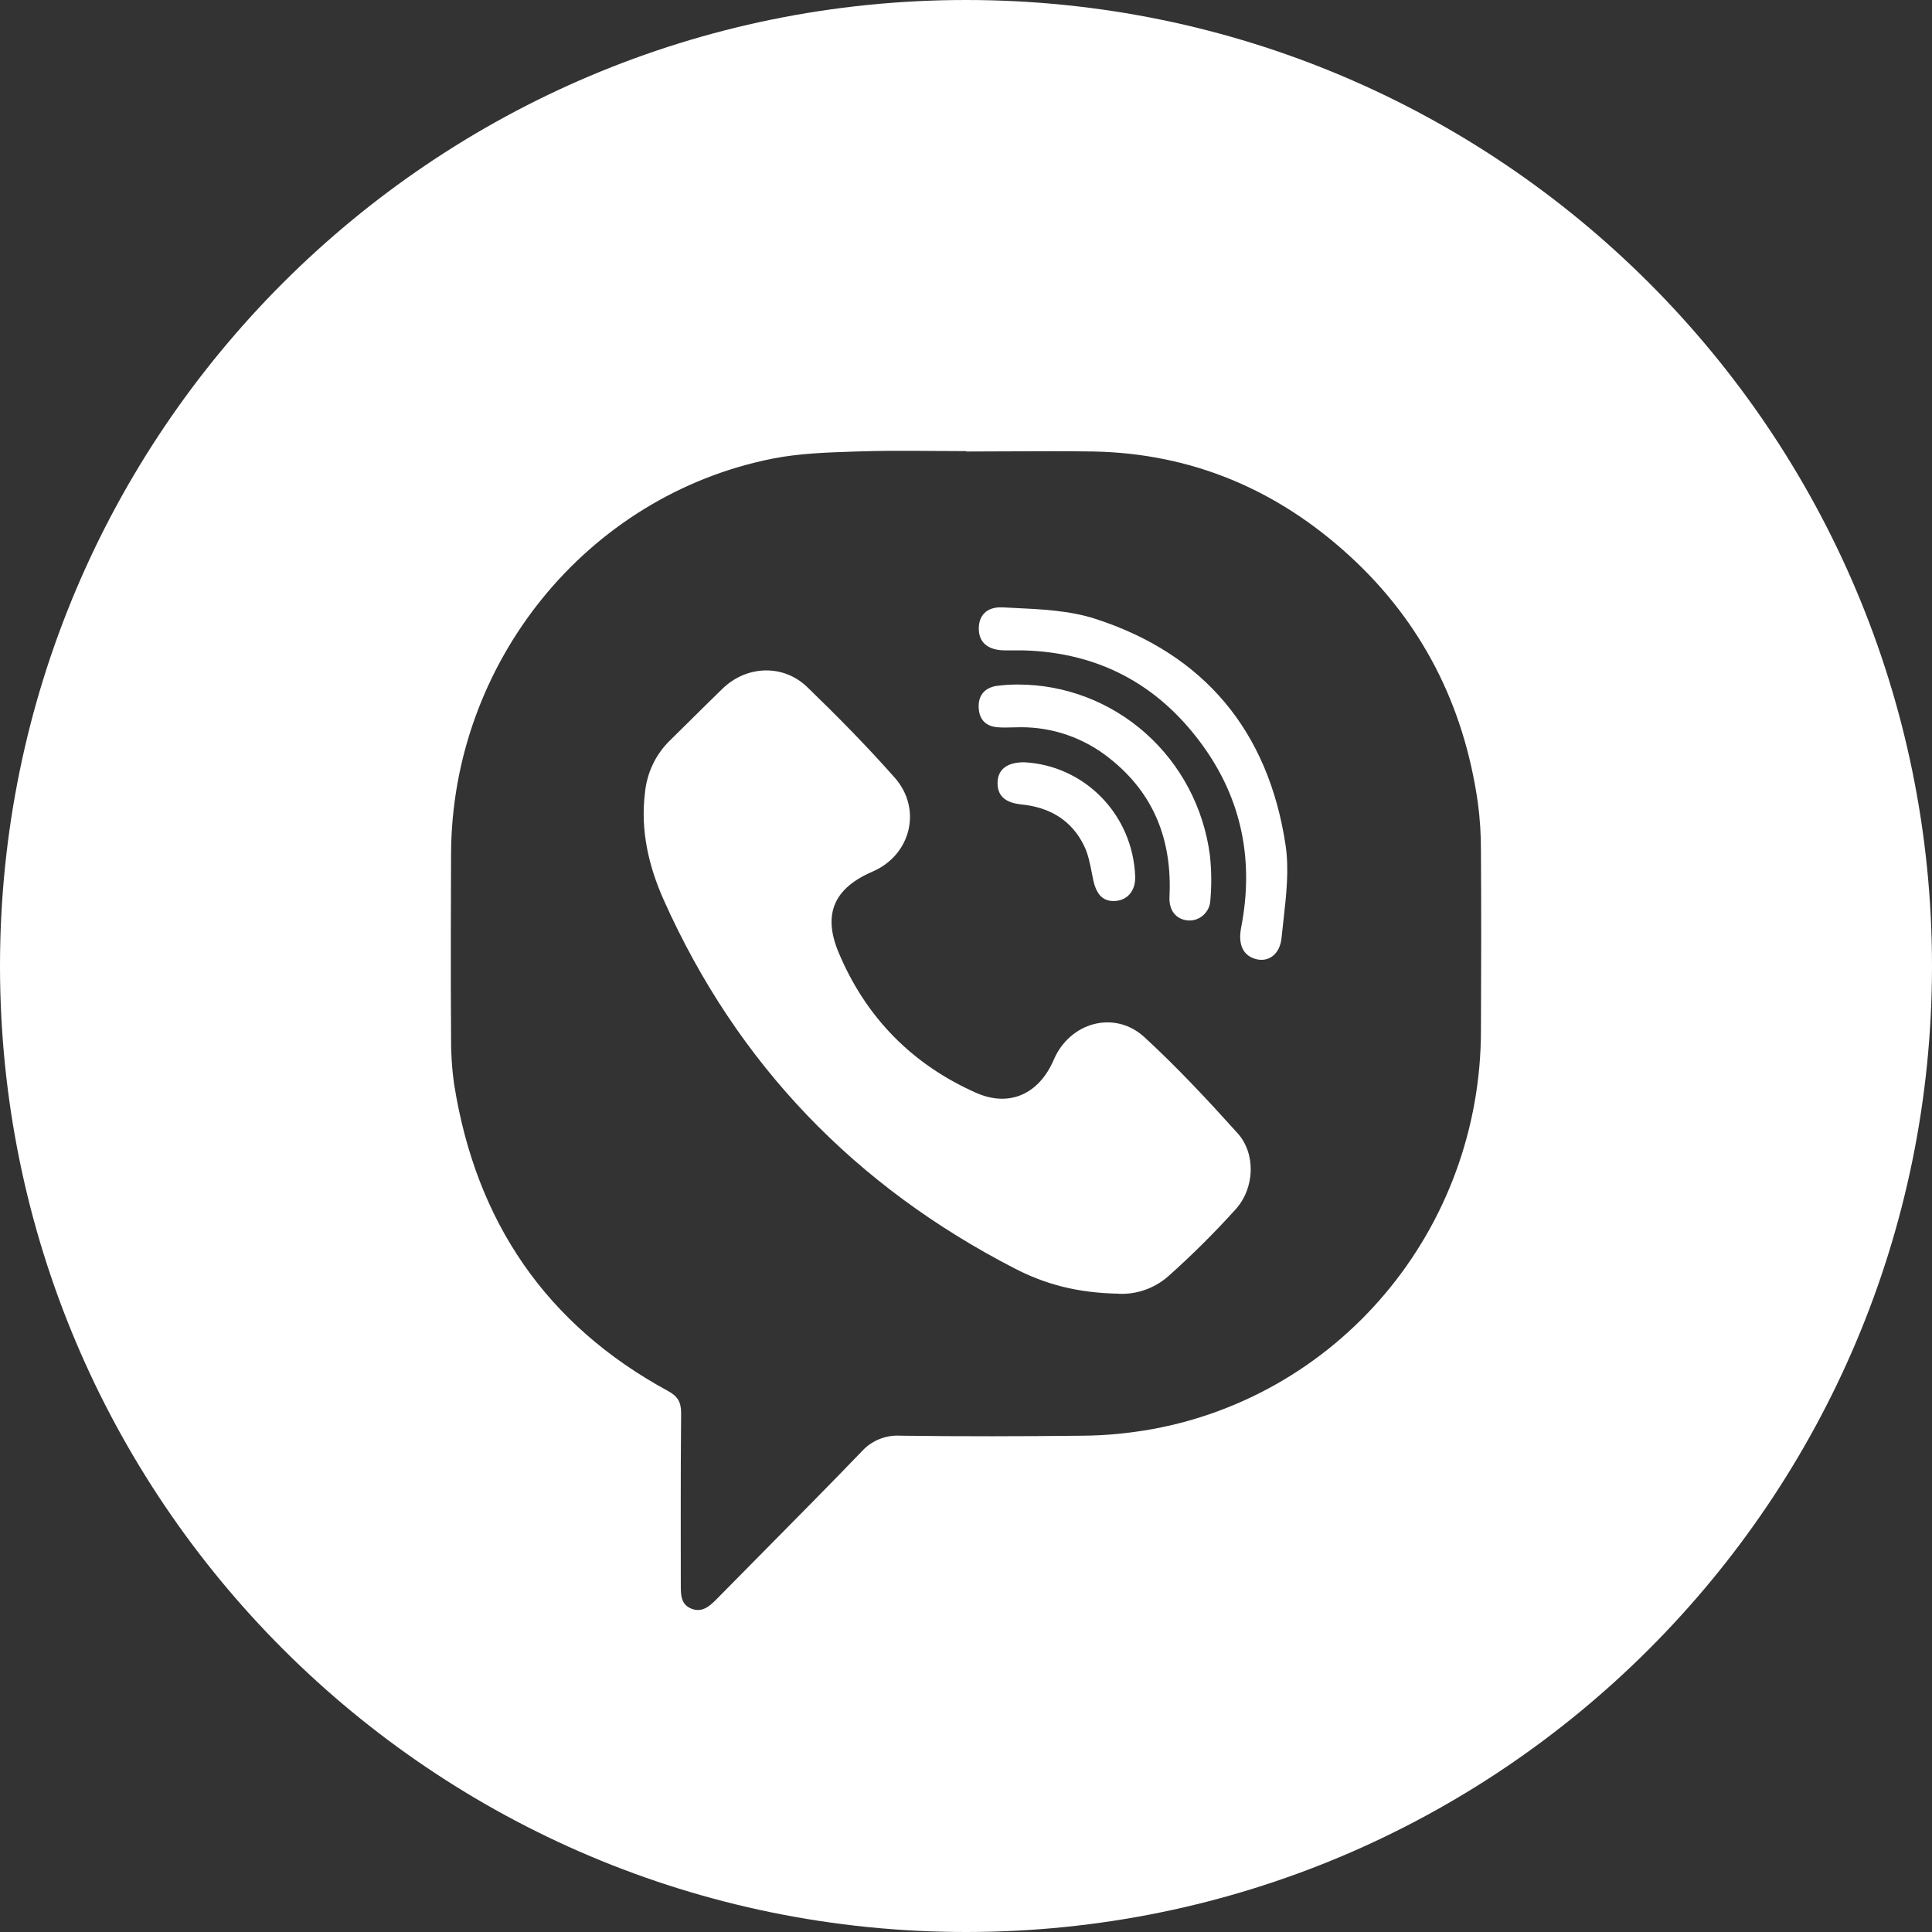 <?xml version="1.0" encoding="UTF-8"?> <svg xmlns="http://www.w3.org/2000/svg" width="60" height="60" viewBox="0 0 60 60" fill="none"><rect x="0" y="0" width="60" height="60" fill="#333333" stroke="none"/> <path fill-rule="evenodd" clip-rule="evenodd" d="M30 60C46.569 60 60 46.569 60 30C60 13.431 46.569 0 30 0C13.431 0 0 13.431 0 30C0 46.569 13.431 60 30 60ZM31.331 14.017C30.89 14.02 30.45 14.022 30.01 14.022L30.016 14.01C28.897 14.01 27.779 13.982 26.662 14.02L26.52 14.024C25.671 14.052 24.811 14.08 23.984 14.245C18.219 15.394 14.021 20.588 14.008 26.536C14.004 27.357 14.001 28.178 14.001 28.999C13.999 30.059 14.001 31.12 14.008 32.184C14.002 32.683 14.034 33.182 14.104 33.676C14.781 37.945 16.967 41.145 20.743 43.197C21.037 43.358 21.153 43.532 21.153 43.877C21.143 44.926 21.141 45.976 21.141 47.026C21.142 47.756 21.143 48.485 21.143 49.215C21.143 49.52 21.139 49.828 21.473 49.959C21.787 50.083 22.014 49.907 22.235 49.683C22.759 49.149 23.286 48.616 23.813 48.084C24.797 47.089 25.782 46.094 26.752 45.086C26.904 44.915 27.093 44.782 27.304 44.695C27.515 44.609 27.742 44.572 27.969 44.587C29.856 44.612 31.744 44.608 33.632 44.587C33.992 44.584 34.353 44.565 34.712 44.531C34.986 44.504 35.26 44.469 35.533 44.426C38.445 43.958 41.097 42.453 43.013 40.18C44.93 37.908 45.987 35.016 45.992 32.025C46.001 30.157 46.004 28.289 45.992 26.422C45.994 25.922 45.962 25.423 45.896 24.928C45.463 21.894 44.15 19.31 41.904 17.256C39.657 15.201 37.016 14.085 33.973 14.022C33.093 14.008 32.212 14.013 31.331 14.017ZM36.265 39.65C35.844 40.012 35.305 40.201 34.755 40.18V40.177C33.413 40.154 32.421 39.864 31.506 39.39C26.578 36.85 22.899 33.068 20.612 27.948C20.147 26.904 19.883 25.789 20.031 24.61C20.091 24.006 20.357 23.442 20.784 23.017L21.319 22.489C21.691 22.121 22.064 21.752 22.439 21.387C23.184 20.665 24.322 20.615 25.073 21.341C26.007 22.244 26.919 23.171 27.783 24.147C28.648 25.123 28.289 26.555 27.1 27.067C25.912 27.578 25.541 28.376 26.042 29.576C26.885 31.593 28.329 33.059 30.313 33.938C31.354 34.399 32.272 33.971 32.726 32.91C33.223 31.75 34.611 31.358 35.54 32.209C36.559 33.146 37.508 34.164 38.437 35.196C39.002 35.828 38.972 36.887 38.377 37.553C37.711 38.291 37.006 38.991 36.265 39.65ZM37.332 23.126C35.956 21.237 34.086 20.254 31.757 20.198L31.582 20.198C31.466 20.197 31.35 20.197 31.234 20.198C30.714 20.201 30.42 19.982 30.399 19.571C30.377 19.146 30.617 18.834 31.144 18.863C31.259 18.869 31.375 18.875 31.491 18.88C32.345 18.92 33.217 18.961 34.013 19.217C37.389 20.309 39.389 22.697 39.924 26.241C40.037 26.991 39.949 27.777 39.862 28.553C39.84 28.744 39.819 28.934 39.8 29.122C39.749 29.644 39.393 29.883 39.015 29.788C38.606 29.686 38.443 29.335 38.545 28.805C38.948 26.738 38.57 24.822 37.332 23.126ZM31.3 21.267C31.407 21.261 31.514 21.258 31.621 21.259C33.075 21.26 34.479 21.797 35.574 22.768C36.668 23.74 37.378 25.081 37.572 26.543C37.625 27.011 37.631 27.483 37.589 27.952C37.586 28.041 37.565 28.128 37.528 28.208C37.491 28.288 37.438 28.36 37.373 28.419C37.308 28.478 37.232 28.523 37.149 28.552C37.067 28.58 36.979 28.592 36.892 28.585C36.526 28.553 36.297 28.28 36.319 27.846C36.404 26.099 35.841 24.641 34.461 23.553C33.668 22.916 32.684 22.575 31.673 22.585C31.596 22.585 31.518 22.587 31.441 22.59C31.286 22.594 31.131 22.599 30.976 22.585C30.628 22.556 30.419 22.363 30.395 21.995C30.371 21.609 30.566 21.374 30.924 21.305C31.049 21.288 31.174 21.275 31.3 21.267ZM30.98 24.307C30.986 23.893 31.279 23.673 31.799 23.673C32.705 23.716 33.562 24.103 34.202 24.756C34.841 25.409 35.216 26.281 35.253 27.201C35.276 27.648 35.027 27.947 34.655 27.979C34.266 28.011 34.051 27.797 33.949 27.318C33.935 27.25 33.921 27.181 33.908 27.112C33.851 26.82 33.794 26.525 33.667 26.266C33.276 25.463 32.588 25.069 31.722 24.983C31.224 24.932 30.974 24.721 30.98 24.307Z" fill="white"></path> </svg> 
